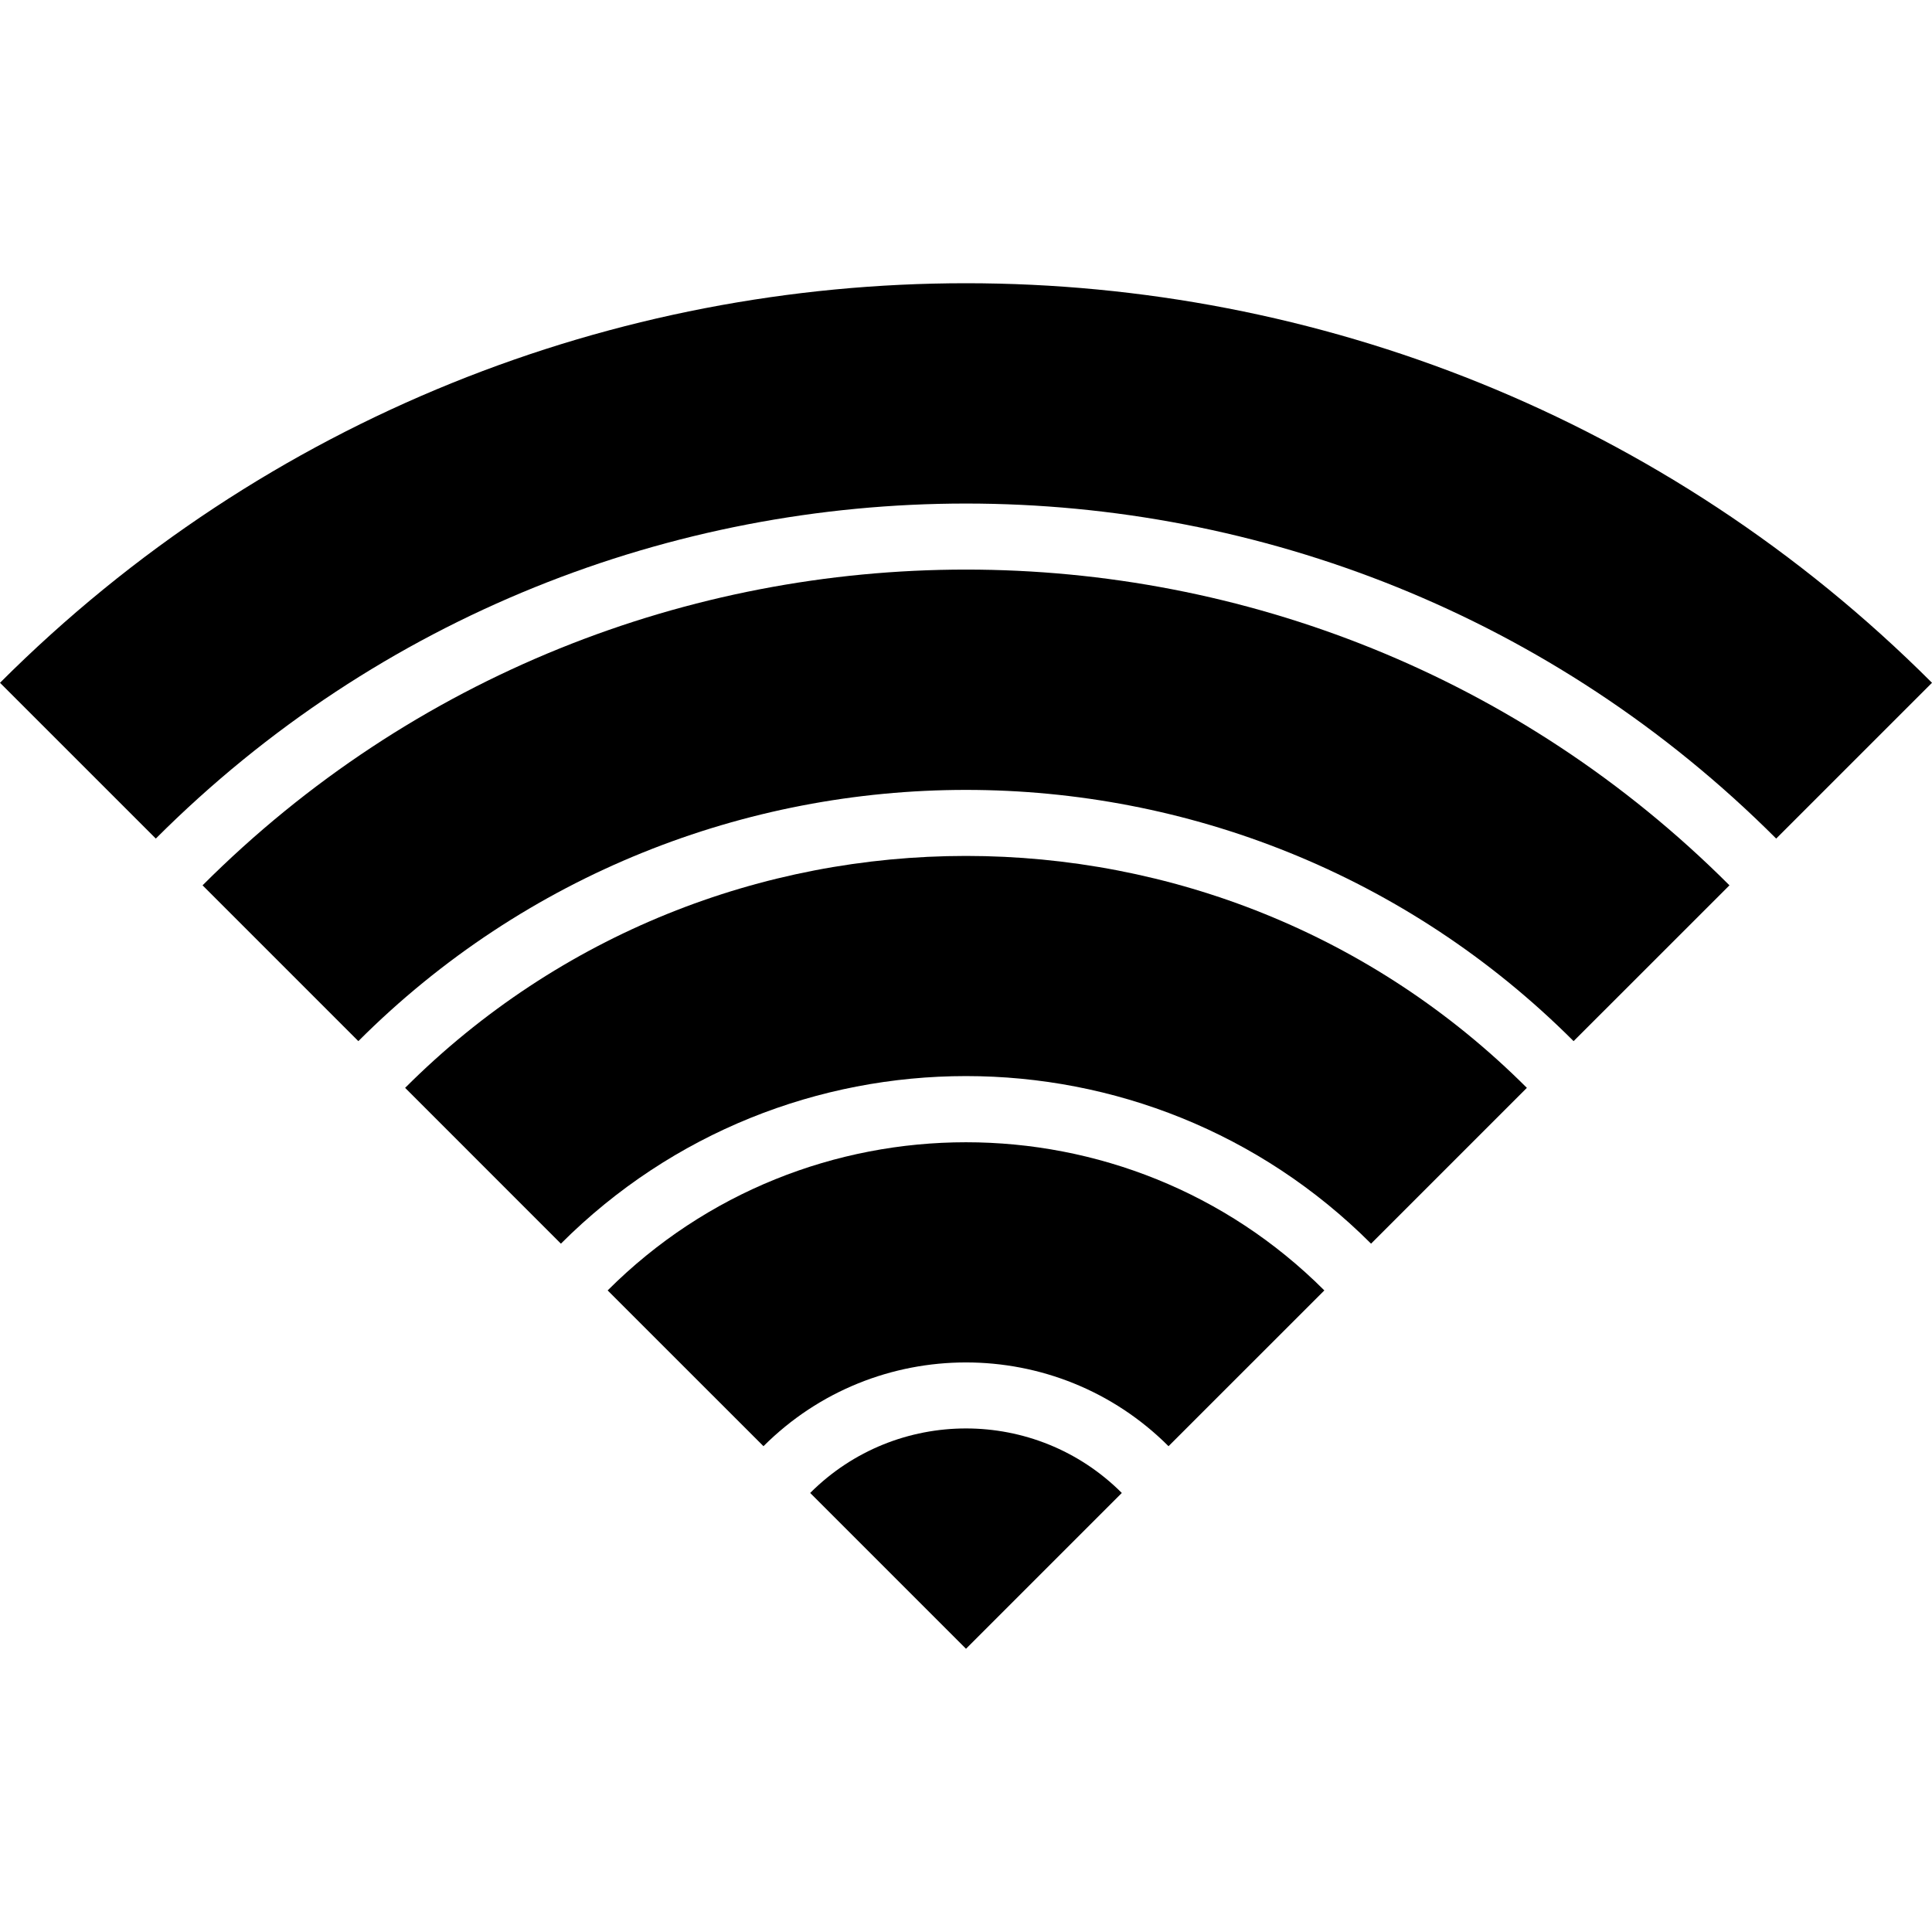 <?xml version="1.0" encoding="utf-8"?>

<!DOCTYPE svg PUBLIC "-//W3C//DTD SVG 1.1//EN" "http://www.w3.org/Graphics/SVG/1.1/DTD/svg11.dtd">
<!-- Uploaded to: SVG Repo, www.svgrepo.com, Generator: SVG Repo Mixer Tools -->
<svg height="800px" width="800px" version="1.1" id="_x32_" xmlns="http://www.w3.org/2000/svg" xmlns:xlink="http://www.w3.org/1999/xlink" 
	 viewBox="0 0 512 512"  xml:space="preserve">
<style type="text/css">
	.st0{fill:#000000;}
</style>
<g>
	<path class="st0" d="M0,180.947l41.291,41.284c118.382-118.382,311.035-118.382,429.416,0L512,180.947
		C370.832,39.764,141.175,39.764,0,180.947z"/>
	<path class="st0" d="M53.681,234.621l41.284,41.292c88.774-88.774,233.296-88.774,322.054,0l41.309-41.292
		C346.752,123.053,165.24,123.053,53.681,234.621z"/>
	<path class="st0" d="M107.362,288.293l41.284,41.292c59.208-59.215,155.501-59.215,214.7,0l41.291-41.292
		C322.686,206.342,189.314,206.342,107.362,288.293z"/>
	<path class="st0" d="M161.035,341.974l41.291,41.284c29.6-29.6,77.739-29.6,107.346,0l41.292-41.284
		C298.612,289.623,213.387,289.623,161.035,341.974z"/>
	<path class="st0" d="M214.708,395.647L256,436.94l41.291-41.292C274.499,372.854,237.501,372.854,214.708,395.647z"/>
</g>
</svg>